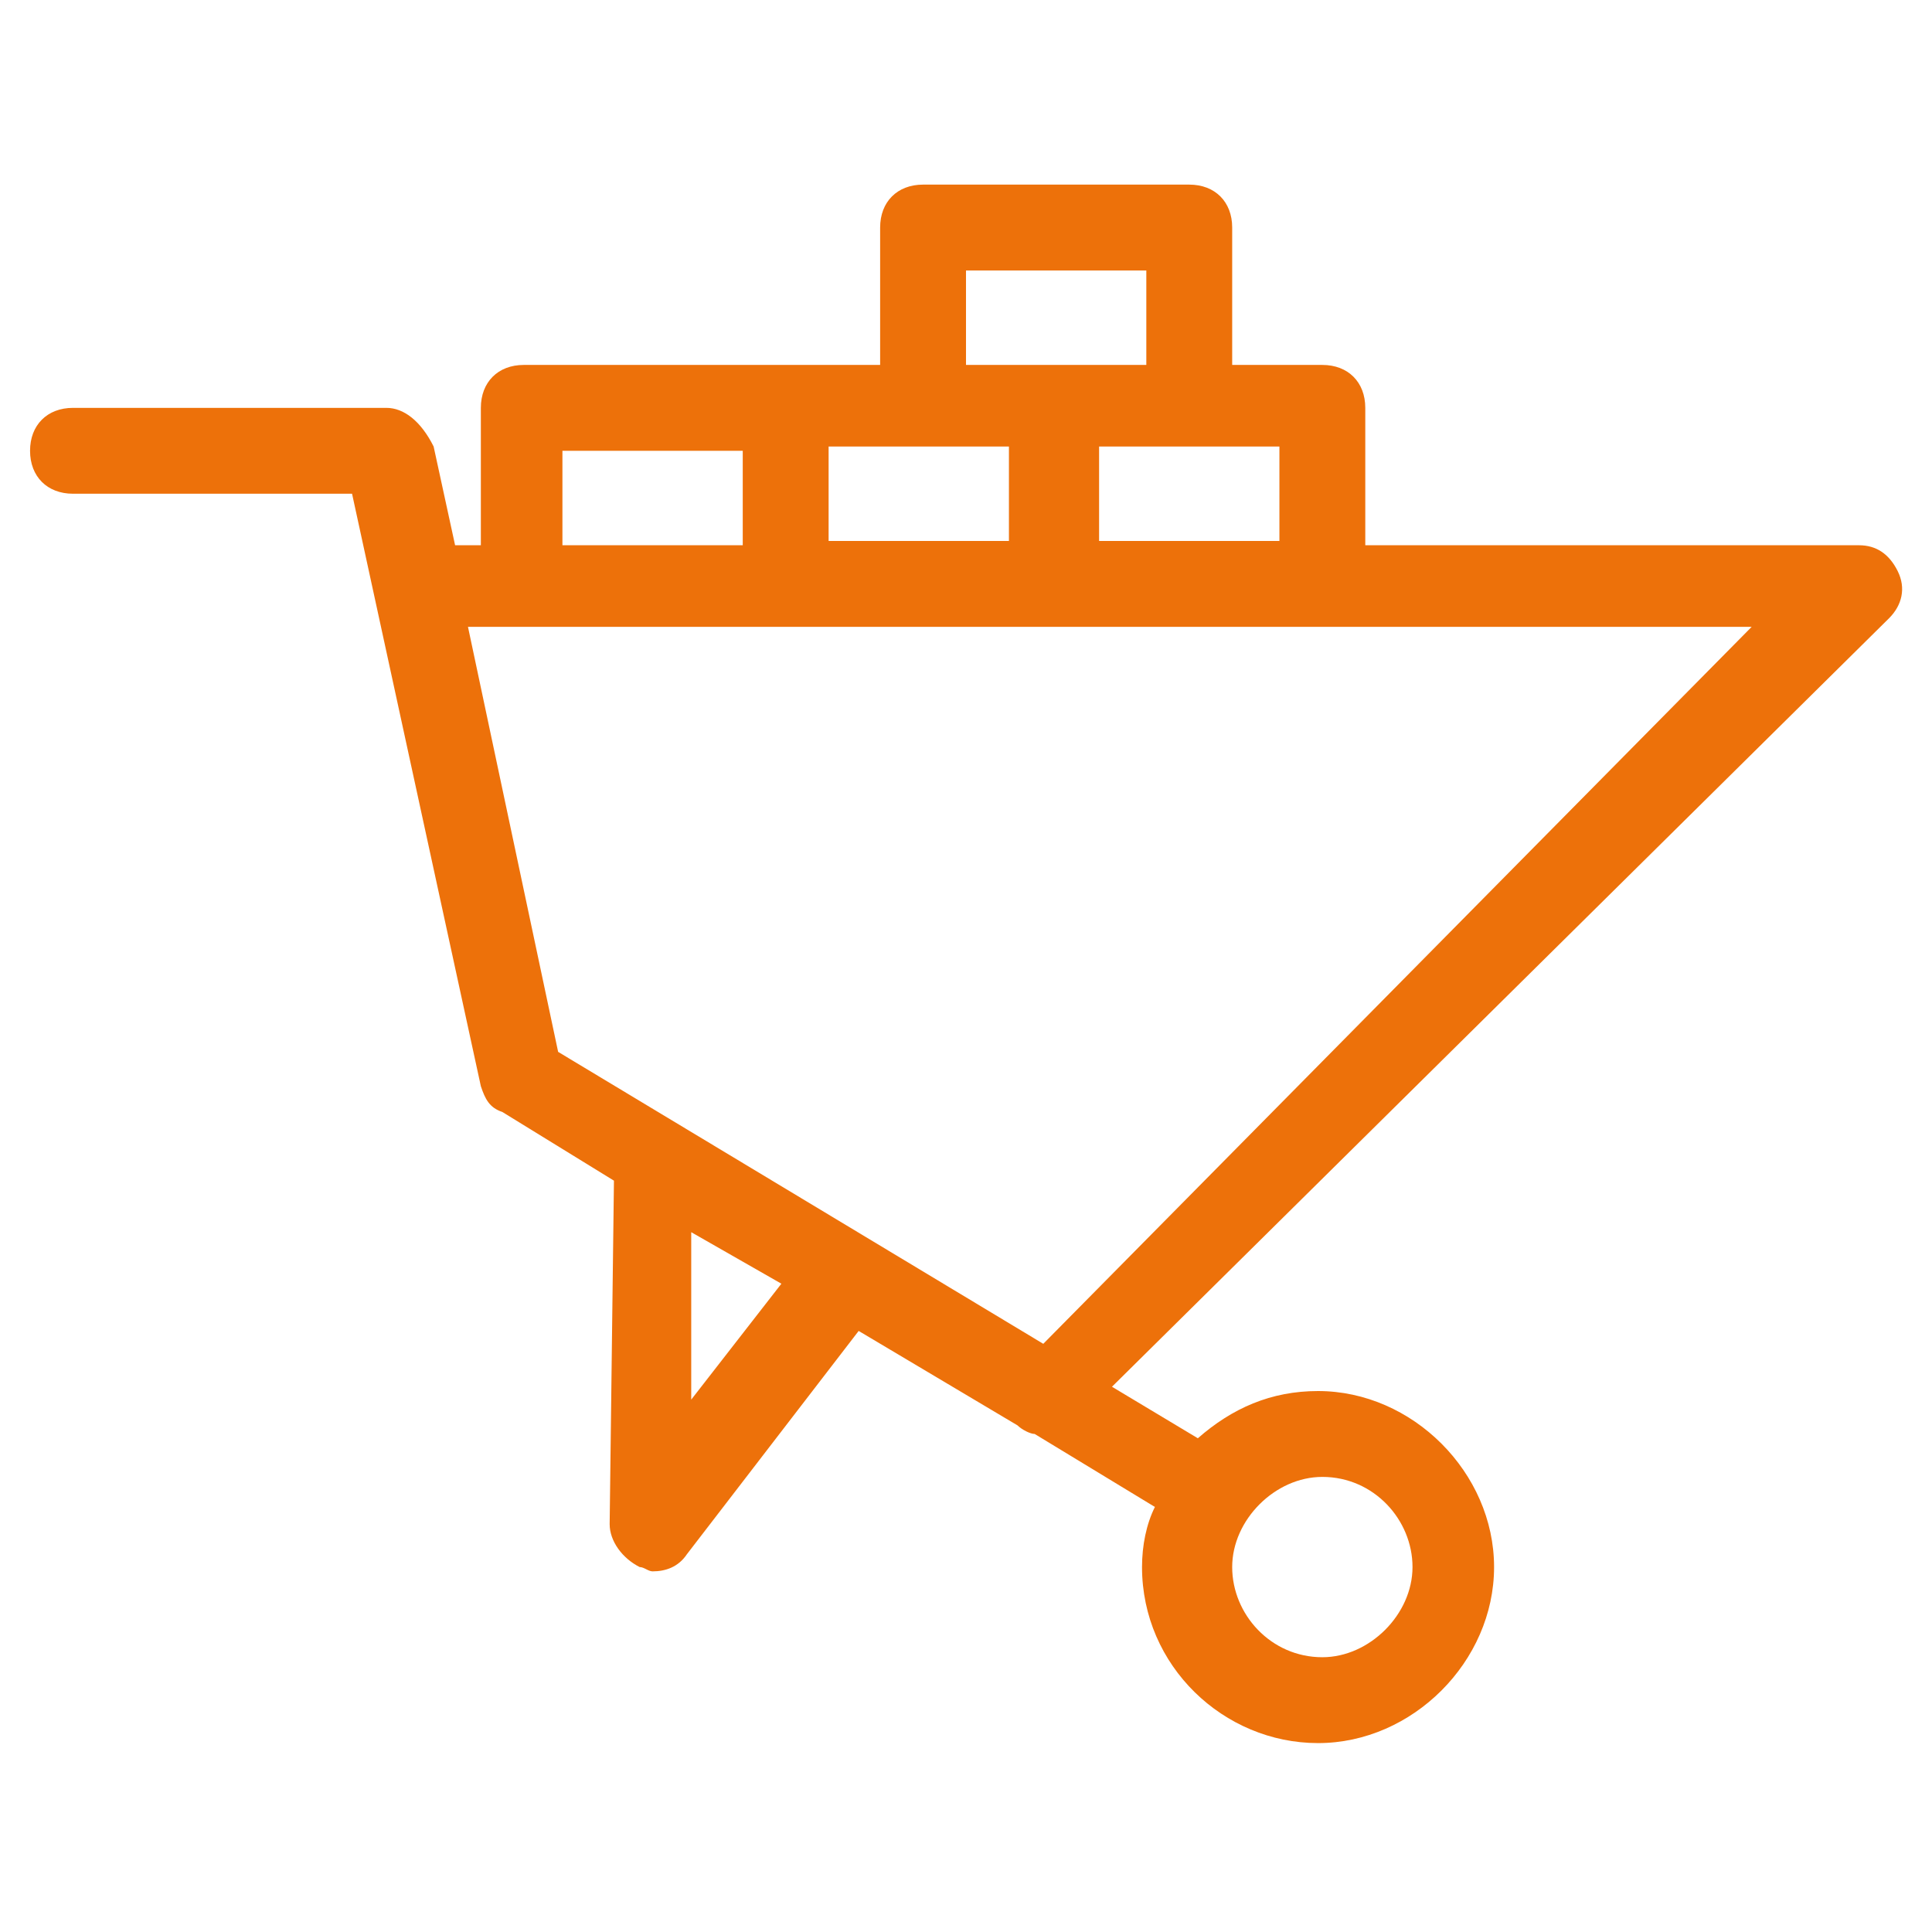 <svg xmlns="http://www.w3.org/2000/svg" xmlns:xlink="http://www.w3.org/1999/xlink" id="Laag_1" x="0px" y="0px" viewBox="0 0 45 45" style="enable-background:new 0 0 45 45;" xml:space="preserve"><style type="text/css">	.st0{fill:#ED710A;}</style><path class="st0" d="M44,14.4c0.3-0.3,0.4-0.7,0.2-1.1s-0.5-0.6-0.9-0.6H31.8V9.5c0-0.6-0.4-1-1-1h-2.1V5.3c0-0.6-0.4-1-1-1h-6.2 c-0.6,0-1,0.4-1,1v3.2h-2.1h-6.2c-0.6,0-1,0.4-1,1v3.2h-0.6l-0.5-2.3C9.8,9.8,9.4,9.5,9,9.5H1.7c-0.6,0-1,0.4-1,1s0.4,1,1,1h6.5 l3,13.8c0.1,0.3,0.2,0.5,0.5,0.6l2.6,1.6l-0.1,8c0,0.4,0.3,0.8,0.7,1c0.1,0,0.2,0.1,0.3,0.1c0.3,0,0.6-0.1,0.8-0.4L20,31l3.7,2.2 c0,0,0,0,0,0c0.1,0.1,0.3,0.2,0.4,0.2l2.8,1.7c-0.2,0.4-0.3,0.9-0.3,1.4c0,2.3,1.9,4.1,4.1,4.1s4.1-1.9,4.1-4.1s-1.9-4.1-4.1-4.1 c-1.1,0-2,0.4-2.8,1.1l-2-1.2L44,14.4z M29.8,12.6h-4.2v-2.2h2.1h2.1V12.6z M19.3,12.6v-2.2h2.1h2.1v2.2H19.3z M22.5,6.3h4.2v2.2 h-2.1h-2.1V6.3z M13.1,10.5h4.2v2.2h-4.2V10.5z M10.9,14.6h1.2h6.2h6.2h6.2h10.1L24.3,31.3L13,24.5L10.9,14.6z M16.1,32.6l0-3.9 l2.1,1.2L16.1,32.6z M30.8,34.4c1.2,0,2.1,1,2.1,2.1s-1,2.1-2.1,2.1c-1.2,0-2.1-1-2.1-2.1S29.7,34.4,30.8,34.4z"></path></svg>